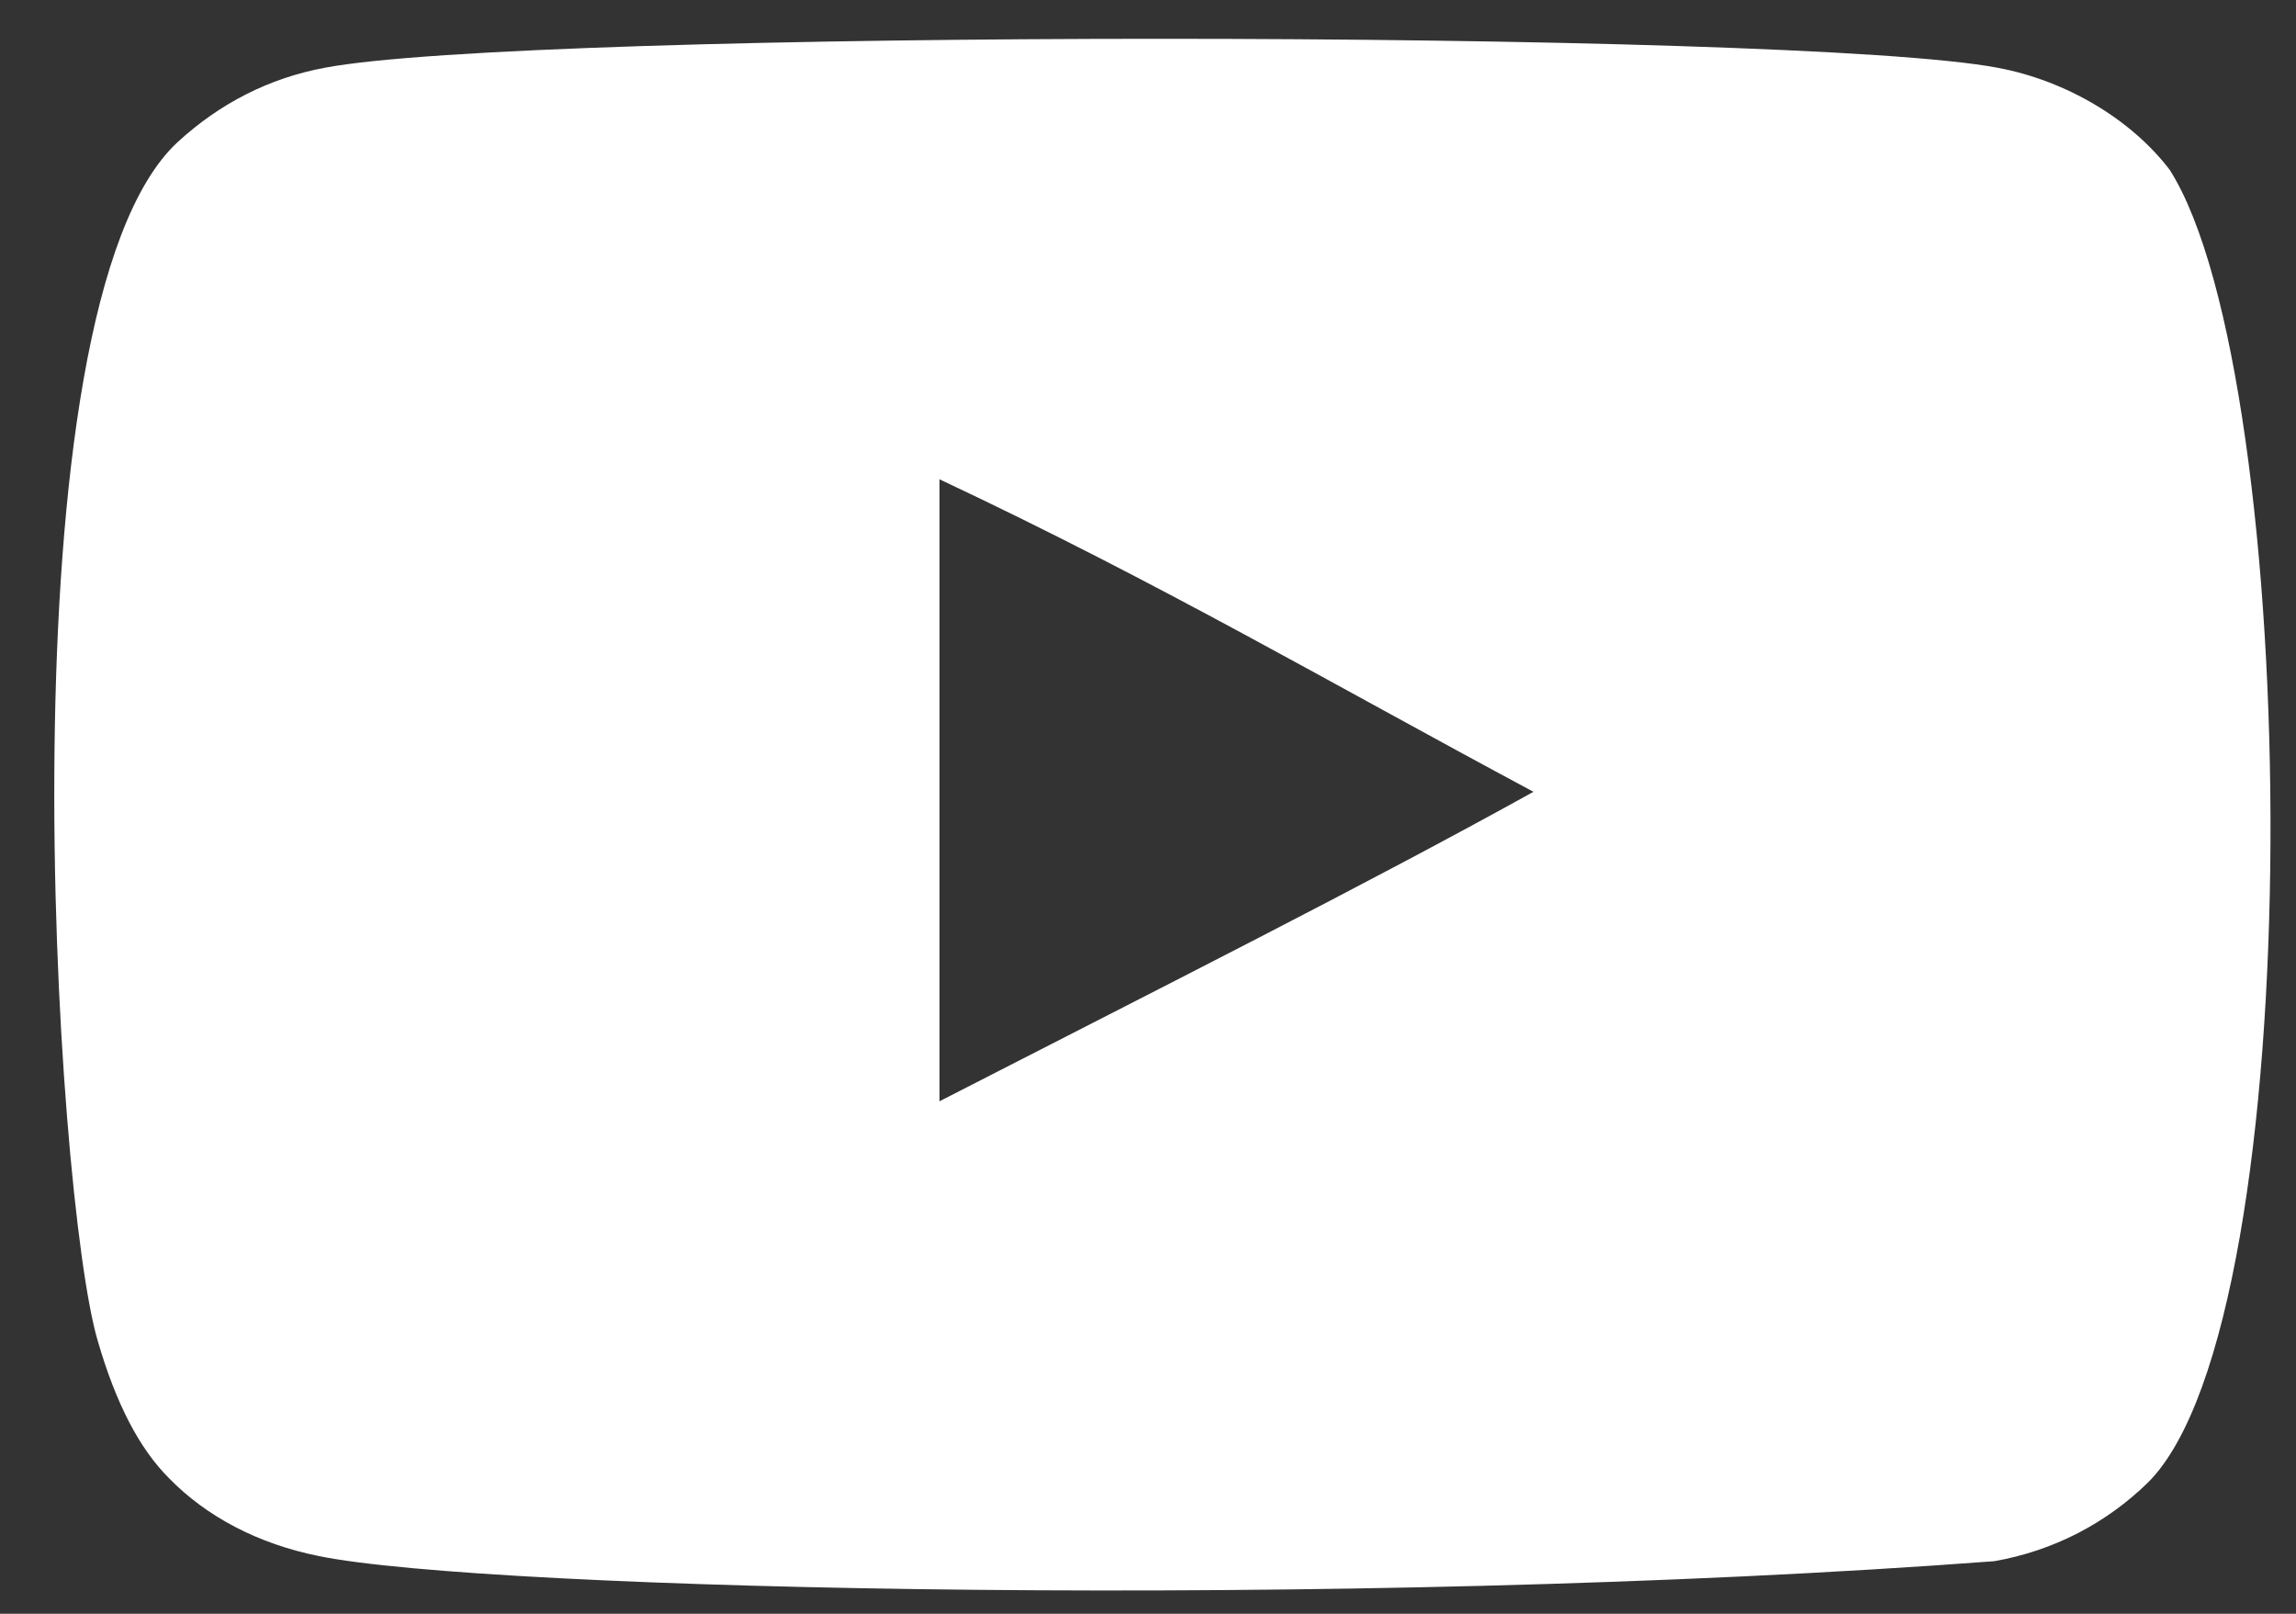 <?xml version="1.0" encoding="UTF-8"?> <svg xmlns="http://www.w3.org/2000/svg" width="37" height="26" viewBox="0 0 37 26" fill="none"><rect x="0" y="0" width="37" height="26" fill="#333333" stroke="none"/><path fill-rule="evenodd" clip-rule="evenodd" d="M15.14 17.743V7.722C18.698 9.396 21.453 11.013 24.712 12.757C22.024 14.247 18.698 15.919 15.14 17.743ZM34.966 2.738C34.352 1.93 33.306 1.3 32.193 1.092C28.92 0.47 8.502 0.469 5.231 1.092C4.338 1.259 3.543 1.664 2.86 2.292C-0.019 4.964 0.883 19.289 1.577 21.609C1.869 22.614 2.246 23.338 2.721 23.813C3.333 24.442 4.17 24.875 5.133 25.069C7.828 25.626 21.711 25.938 32.136 25.153C33.097 24.985 33.947 24.538 34.617 23.883C37.278 21.223 37.097 6.093 34.966 2.738Z" fill="white"></path></svg> 